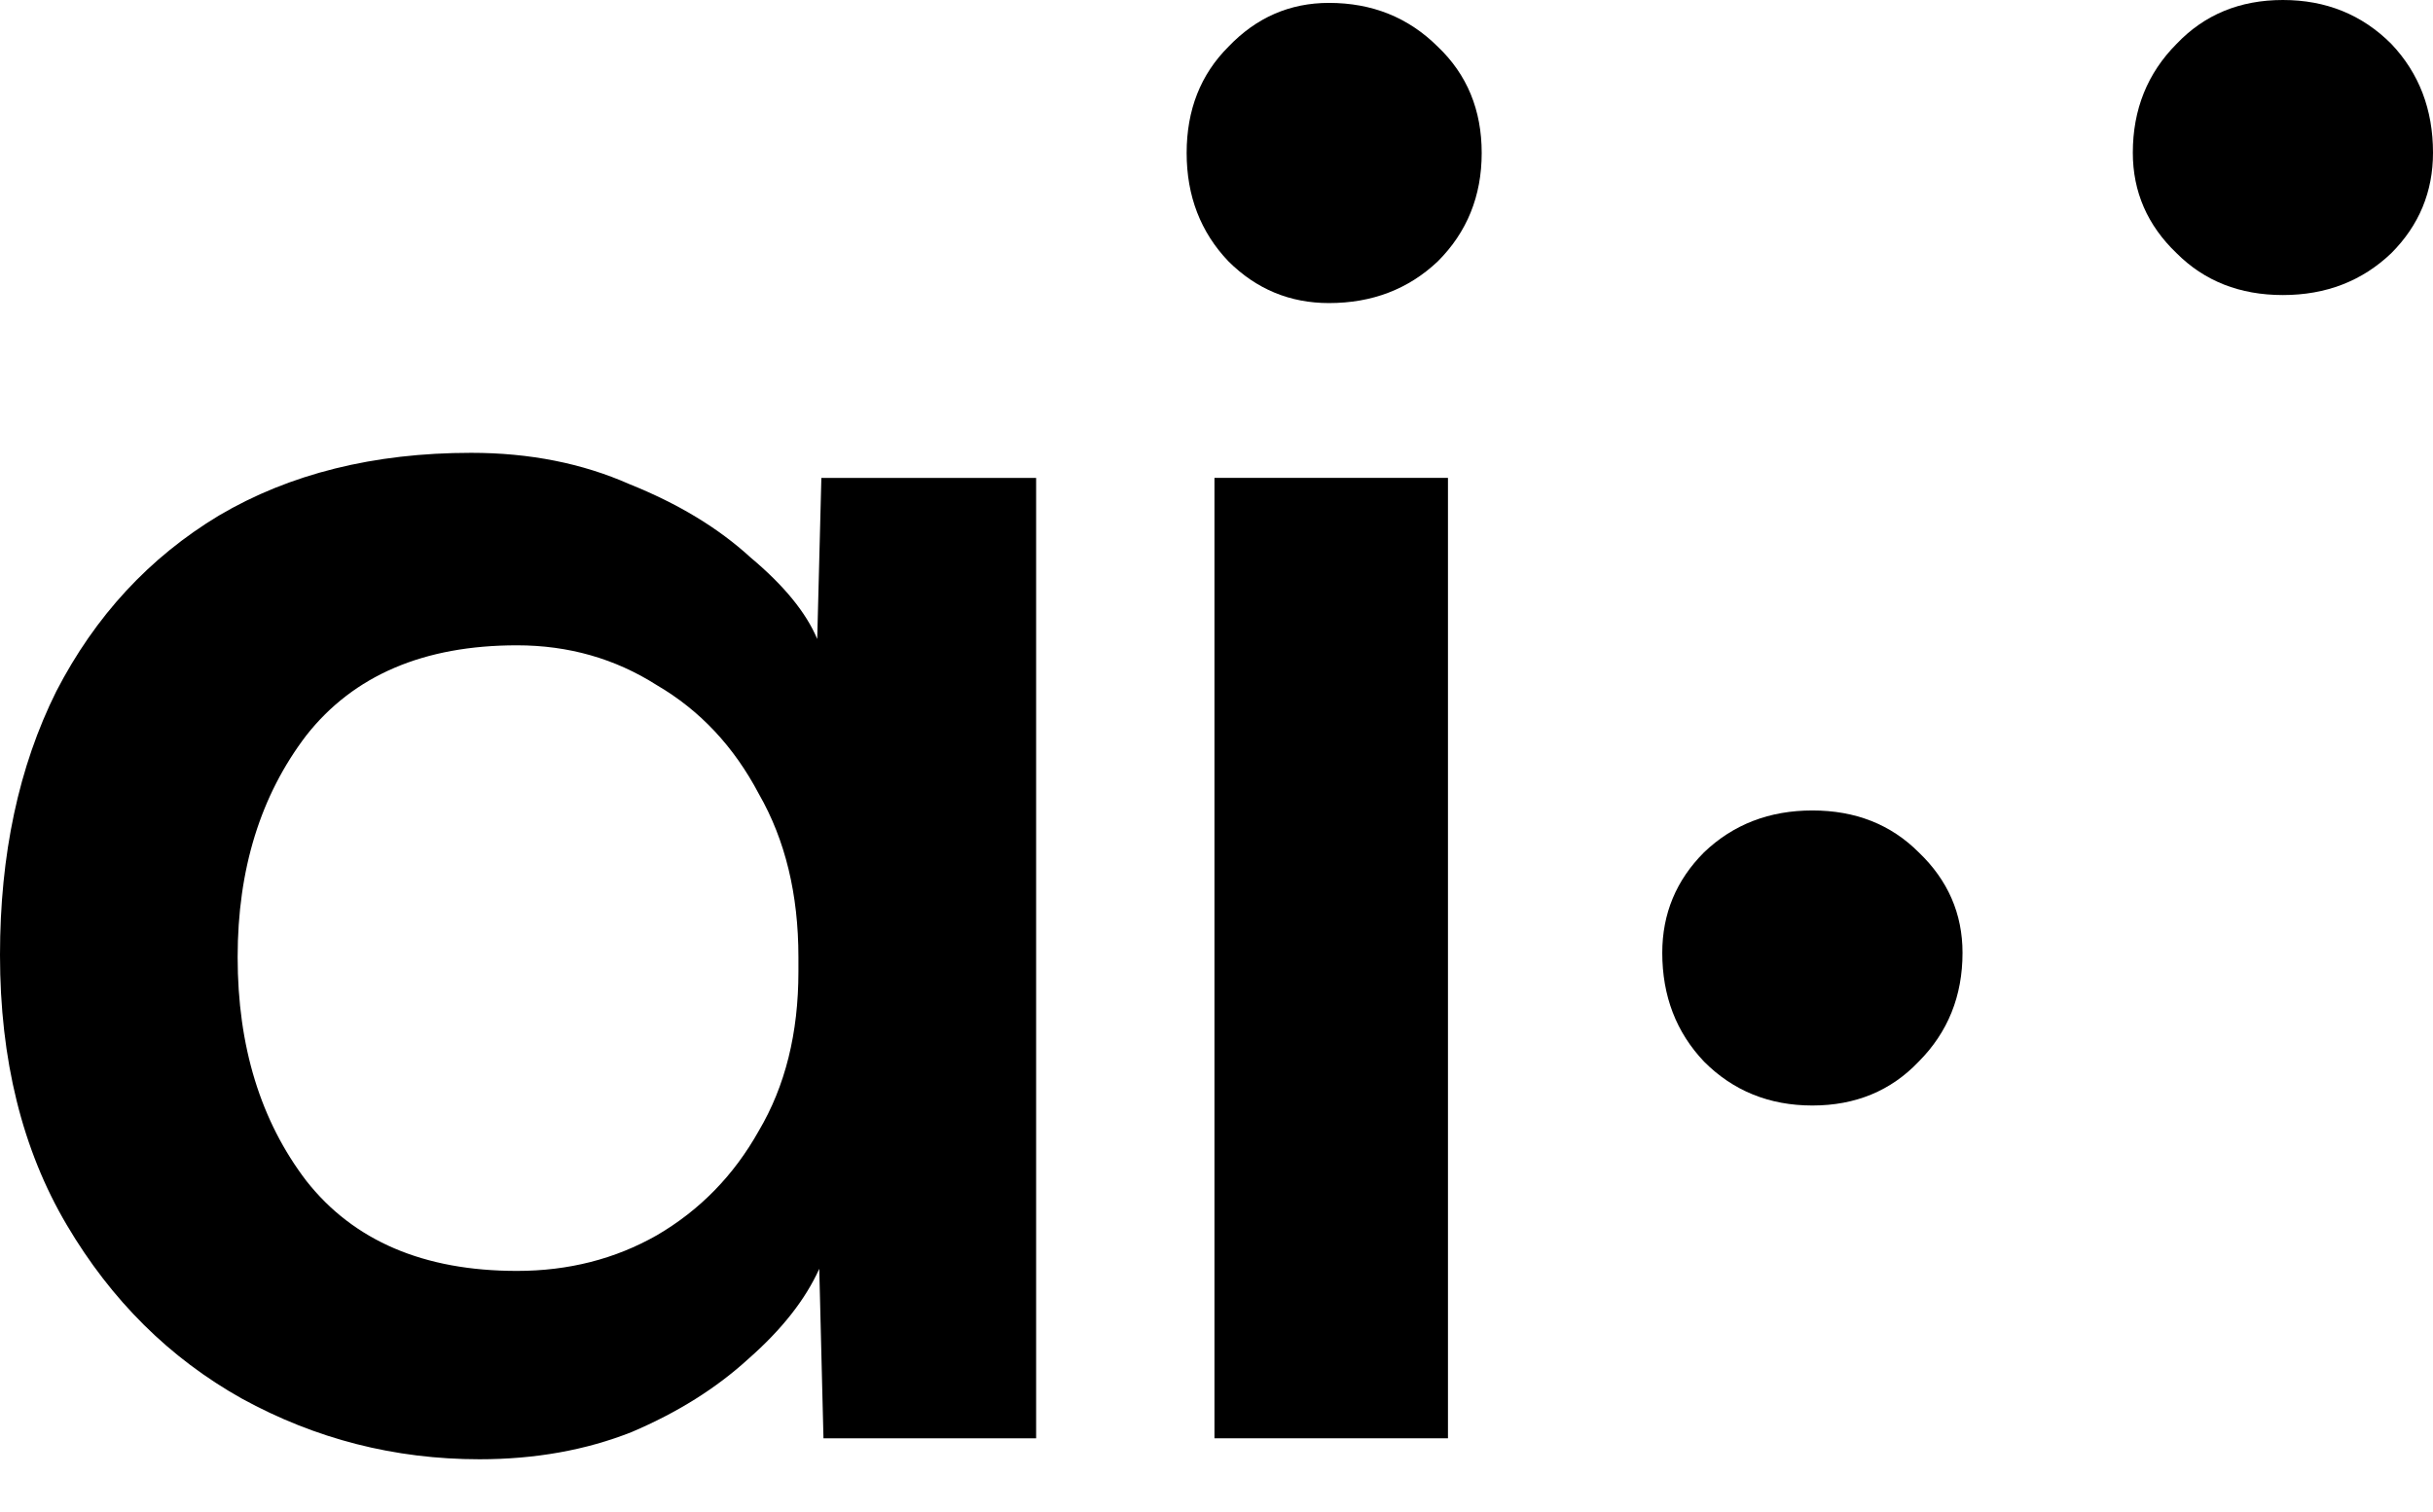 <?xml version="1.0" encoding="utf-8"?>
<svg xmlns="http://www.w3.org/2000/svg" fill="none" height="100%" overflow="visible" preserveAspectRatio="none" style="display: block;" viewBox="0 0 37 23" width="100%">
<g id="Group 2">
<path d="M27.562 16.816C26.907 16.816 26.357 16.593 25.914 16.148C25.491 15.702 25.279 15.15 25.279 14.493C25.279 13.899 25.491 13.389 25.914 12.965C26.357 12.541 26.907 12.328 27.562 12.328C28.217 12.328 28.756 12.541 29.179 12.965C29.623 13.389 29.845 13.899 29.845 14.493C29.845 15.15 29.623 15.702 29.179 16.148C28.756 16.593 28.217 16.816 27.562 16.816Z" fill="black" id="ai"/>
<path d="M34.717 -0C35.373 -0 35.922 0.223 36.366 0.668C36.789 1.114 37 1.666 37 2.323C37 2.917 36.789 3.427 36.366 3.851C35.922 4.275 35.373 4.488 34.717 4.488C34.062 4.488 33.523 4.275 33.1 3.851C32.657 3.427 32.435 2.917 32.435 2.323C32.435 1.666 32.657 1.114 33.1 0.668C33.523 0.223 34.062 -0 34.717 -0Z" fill="black" id="ai_2"/>
<path d="M18.469 7.269L18.469 21.878L22.02 21.878L22.02 7.269L18.469 7.269Z" fill="black" id="ai_3"/>
<path d="M22.533 2.327C22.533 2.982 22.31 3.532 21.865 3.976C21.419 4.398 20.868 4.61 20.21 4.61C19.616 4.61 19.106 4.398 18.682 3.976C18.258 3.532 18.046 2.982 18.046 2.327C18.046 1.672 18.258 1.133 18.682 0.71C19.106 0.266 19.616 0.044 20.21 0.044C20.868 0.044 21.419 0.266 21.865 0.71C22.31 1.133 22.533 1.672 22.533 2.327Z" fill="black" id="ai_4"/>
<path d="M7.292 22.197C6.002 22.197 4.798 21.889 3.678 21.274C2.579 20.659 1.691 19.778 1.015 18.632C0.338 17.486 0 16.118 0 14.526C0 12.999 0.285 11.662 0.856 10.516C1.448 9.37 2.272 8.479 3.329 7.842C4.407 7.206 5.685 6.888 7.165 6.888C8.053 6.888 8.856 7.047 9.574 7.365C10.314 7.662 10.927 8.033 11.413 8.479C11.92 8.903 12.259 9.317 12.428 9.72L12.491 7.27L15.757 7.27L15.757 21.878L12.523 21.878L12.459 19.3C12.248 19.767 11.889 20.224 11.382 20.669C10.895 21.115 10.304 21.486 9.606 21.783C8.909 22.059 8.137 22.197 7.292 22.197ZM7.862 19.332C8.644 19.332 9.352 19.152 9.987 18.791C10.642 18.409 11.16 17.879 11.54 17.2C11.942 16.521 12.142 15.714 12.142 14.781L12.142 14.558C12.142 13.603 11.942 12.776 11.54 12.076C11.16 11.354 10.642 10.803 9.987 10.421C9.352 10.017 8.644 9.816 7.862 9.816C6.446 9.816 5.379 10.272 4.66 11.184C3.963 12.097 3.614 13.221 3.614 14.558C3.614 15.916 3.963 17.051 4.66 17.964C5.379 18.876 6.446 19.332 7.862 19.332Z" fill="black" id="ai_5"/>
</g>
</svg>